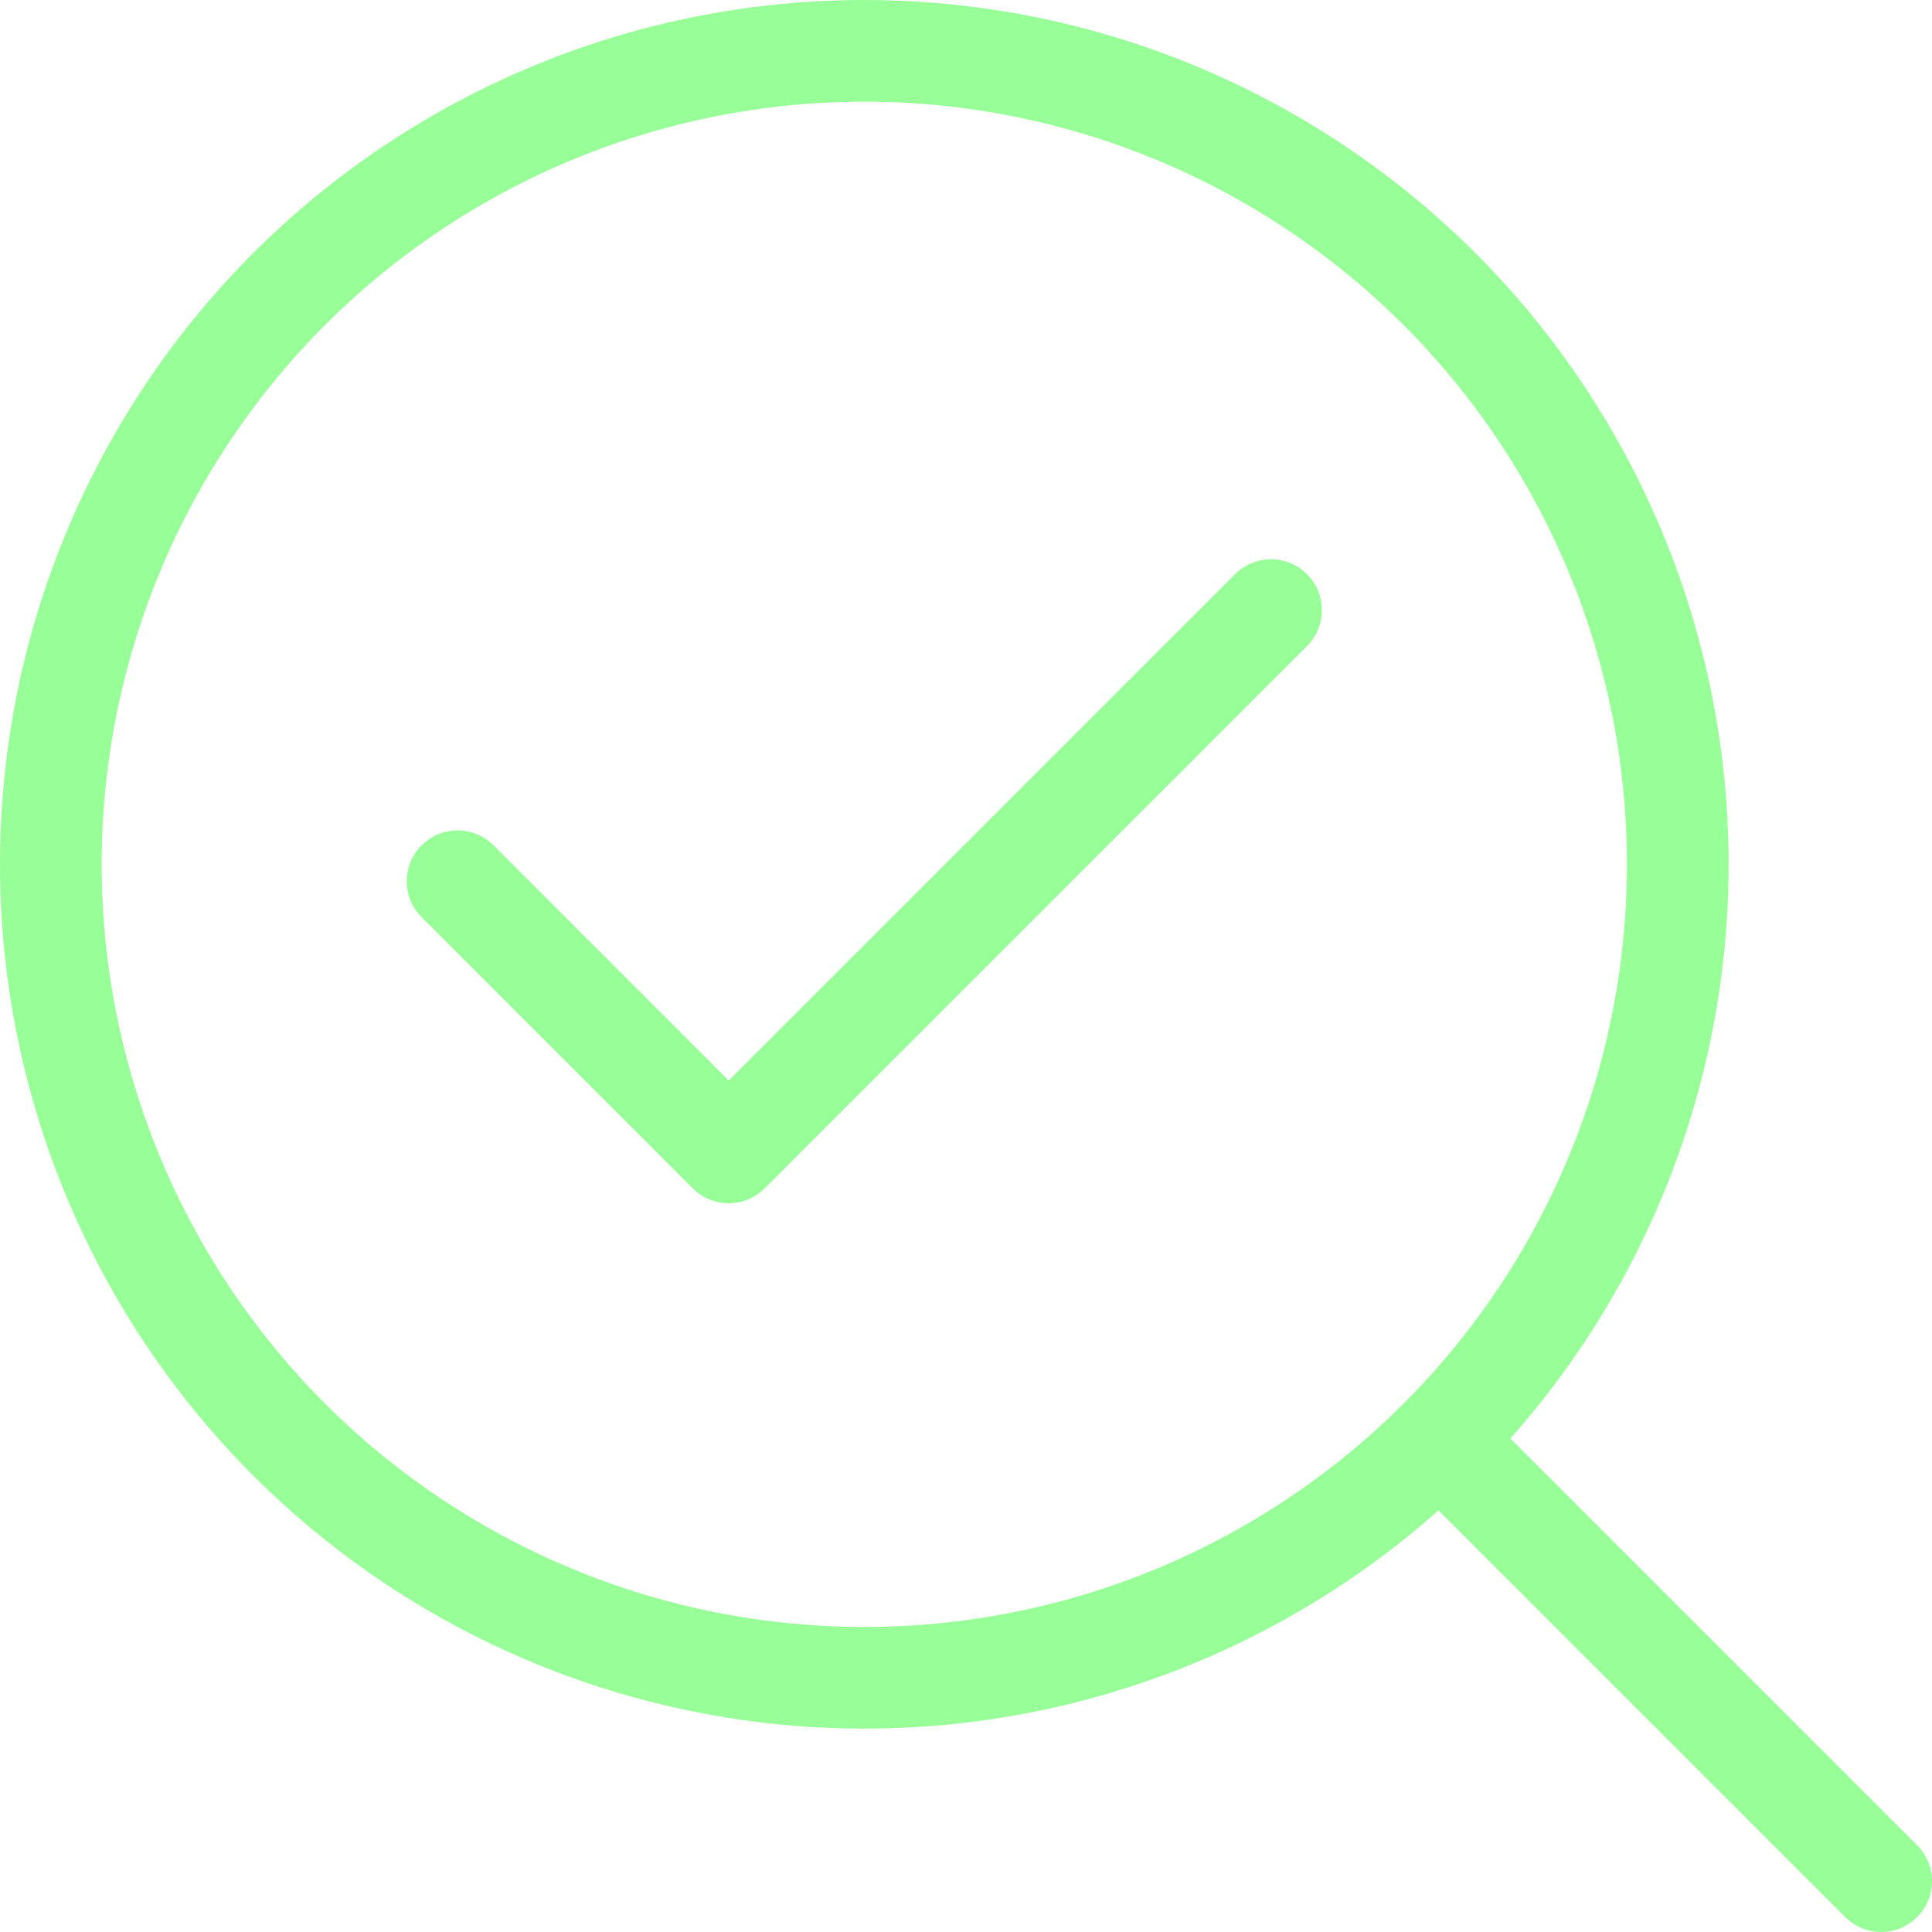 <svg width="38" height="38" viewBox="0 0 38 38" fill="none" xmlns="http://www.w3.org/2000/svg">
<circle cx="17" cy="17" r="16" stroke="#98FF98" stroke-width="2"/>
<path d="M9 17.333L14.333 22.667L25 12" stroke="#98FF98" stroke-width="2" stroke-linecap="round" stroke-linejoin="round"/>
<path d="M28.429 28.429L37 37" stroke="#98FF98" stroke-width="2" stroke-linecap="round"/>
</svg>
